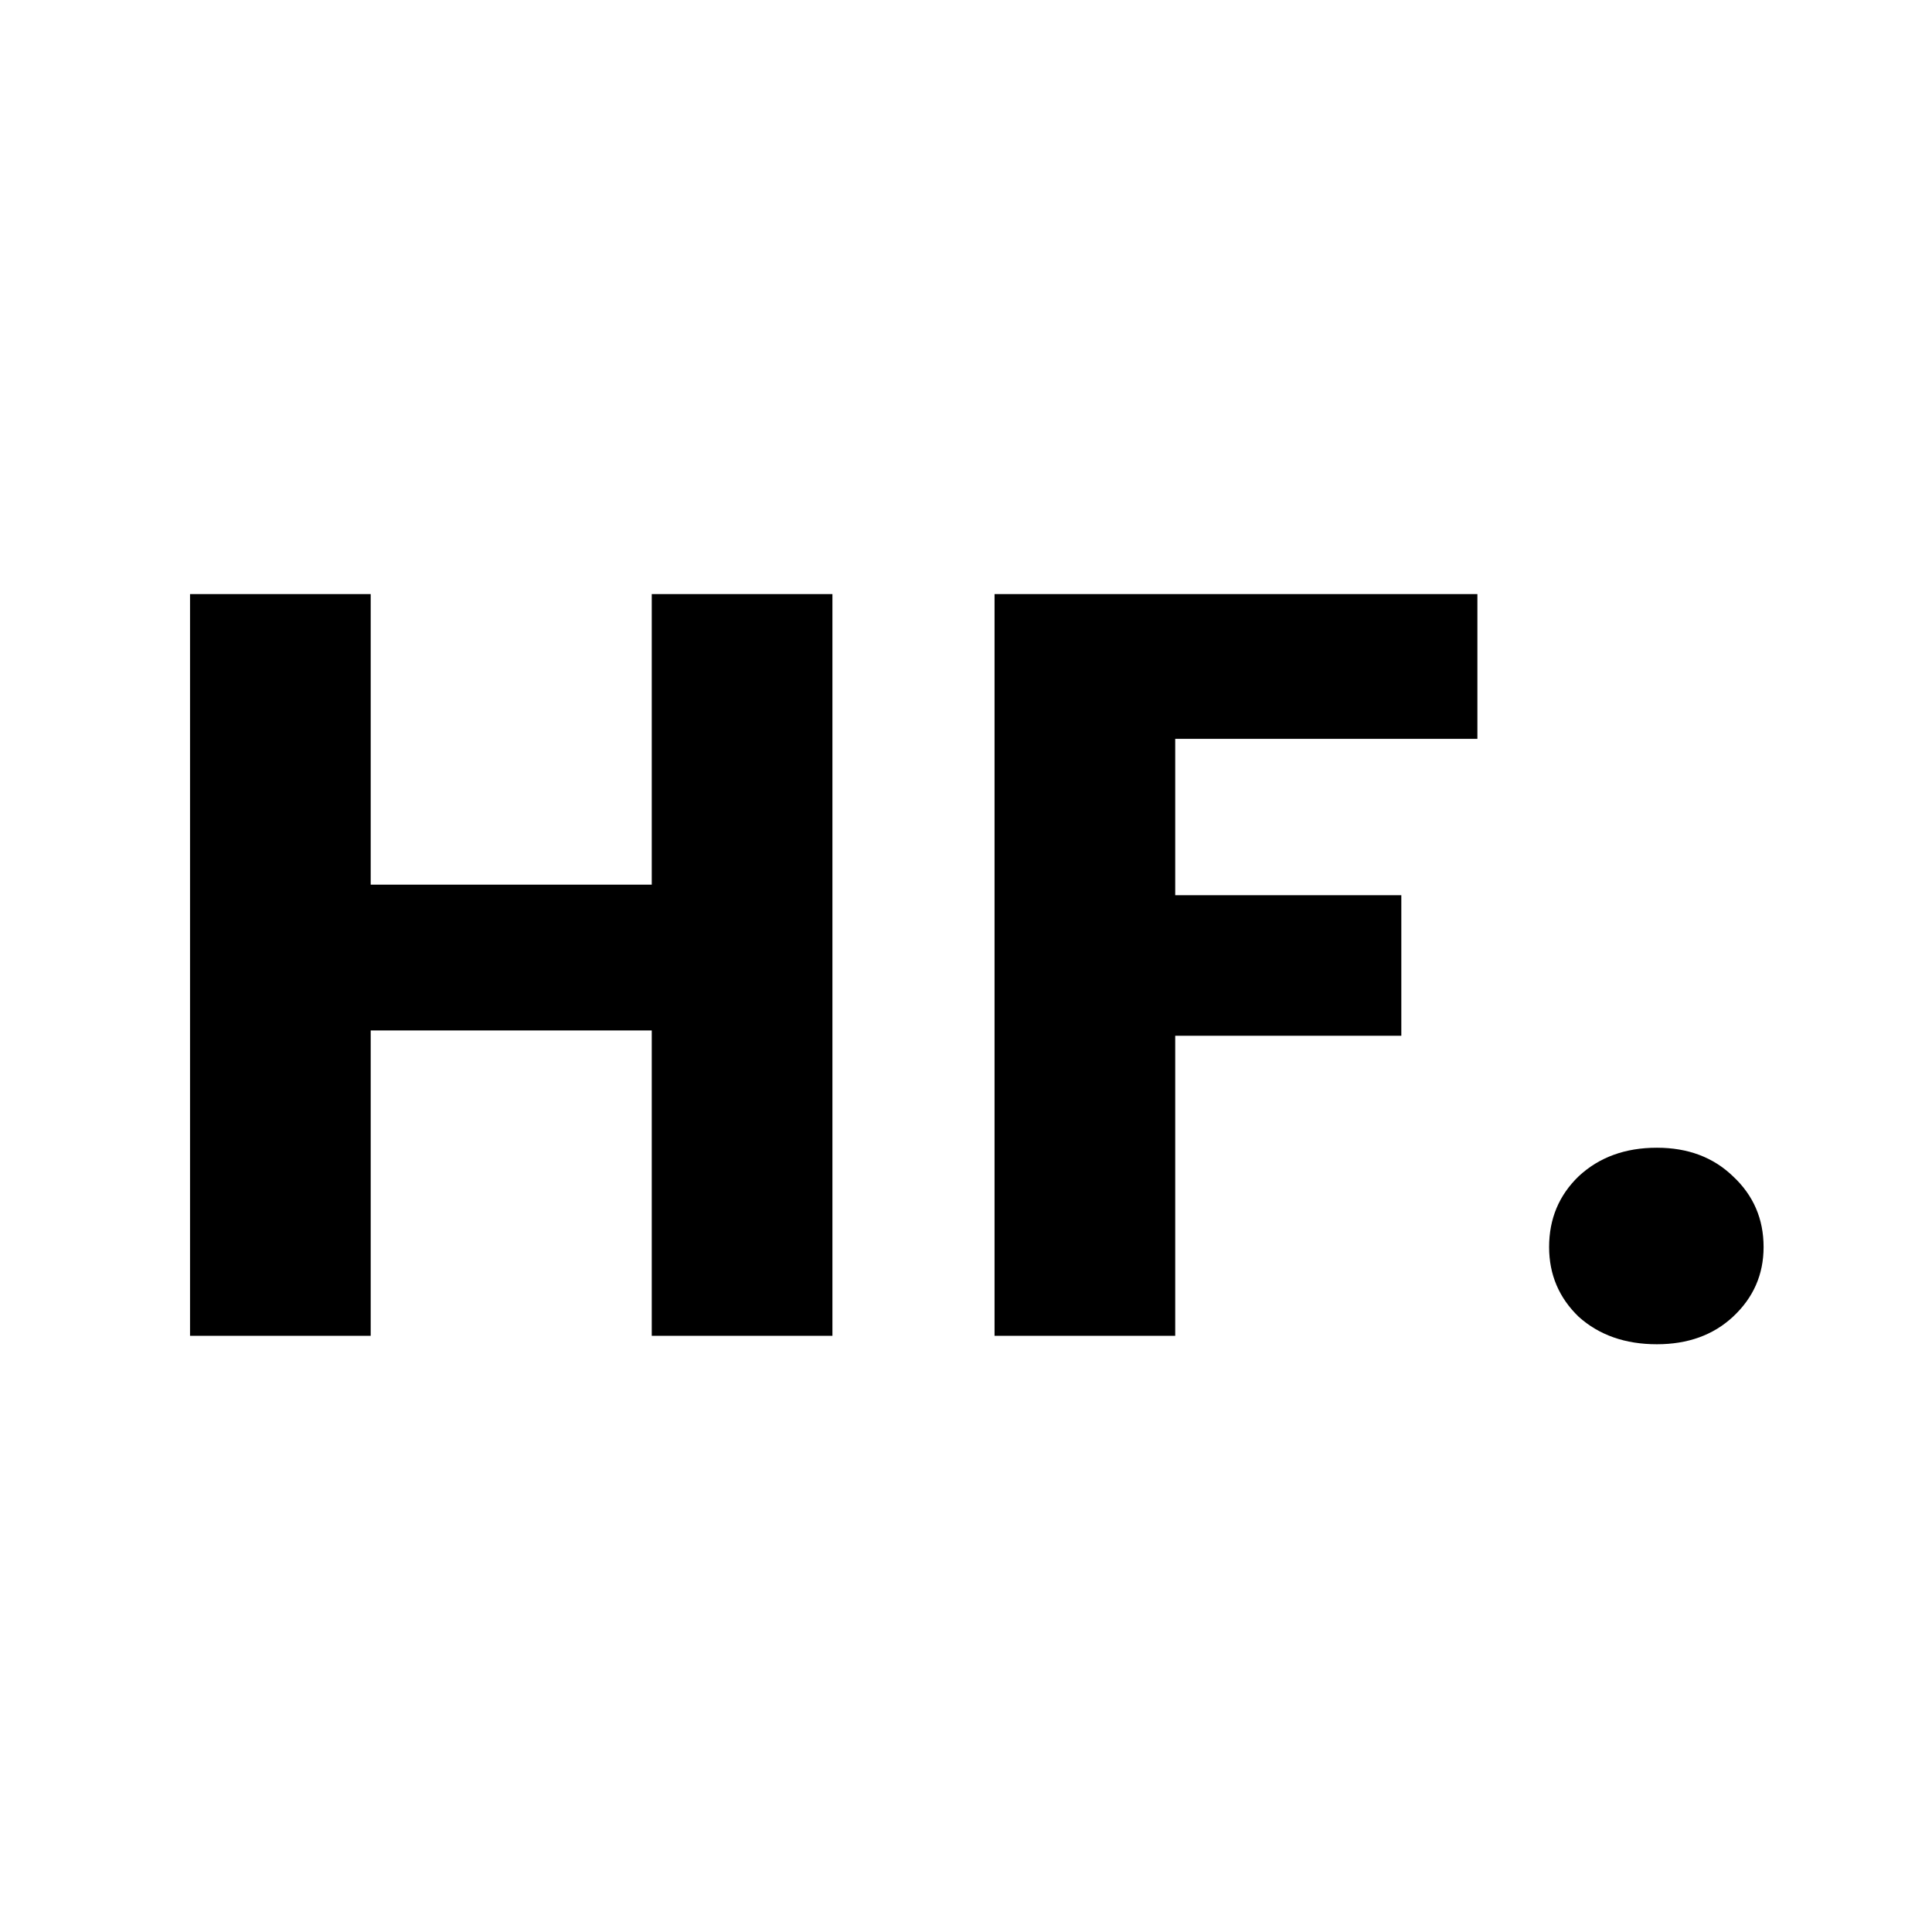 <svg width="512" height="512" viewBox="0 0 512 512" fill="none" xmlns="http://www.w3.org/2000/svg">
<rect width="512" height="512" fill="white"/>
<path d="M220.6 157.44V354H172.72V273.08H98.24V354H50.36V157.44H98.24V234.44H172.72V157.44H220.6ZM391.525 157.44V195.8H311.445V237.24H371.365V274.48H311.445V354H263.565V157.44H391.525ZM439.09 356.24C430.69 356.24 423.783 353.813 418.37 348.96C413.143 343.92 410.53 337.76 410.53 330.48C410.53 323.013 413.143 316.76 418.37 311.72C423.783 306.68 430.69 304.16 439.09 304.16C447.303 304.16 454.023 306.68 459.25 311.72C464.663 316.76 467.37 323.013 467.37 330.48C467.37 337.76 464.663 343.92 459.25 348.96C454.023 353.813 447.303 356.24 439.09 356.24Z" fill="black"/>
</svg>
